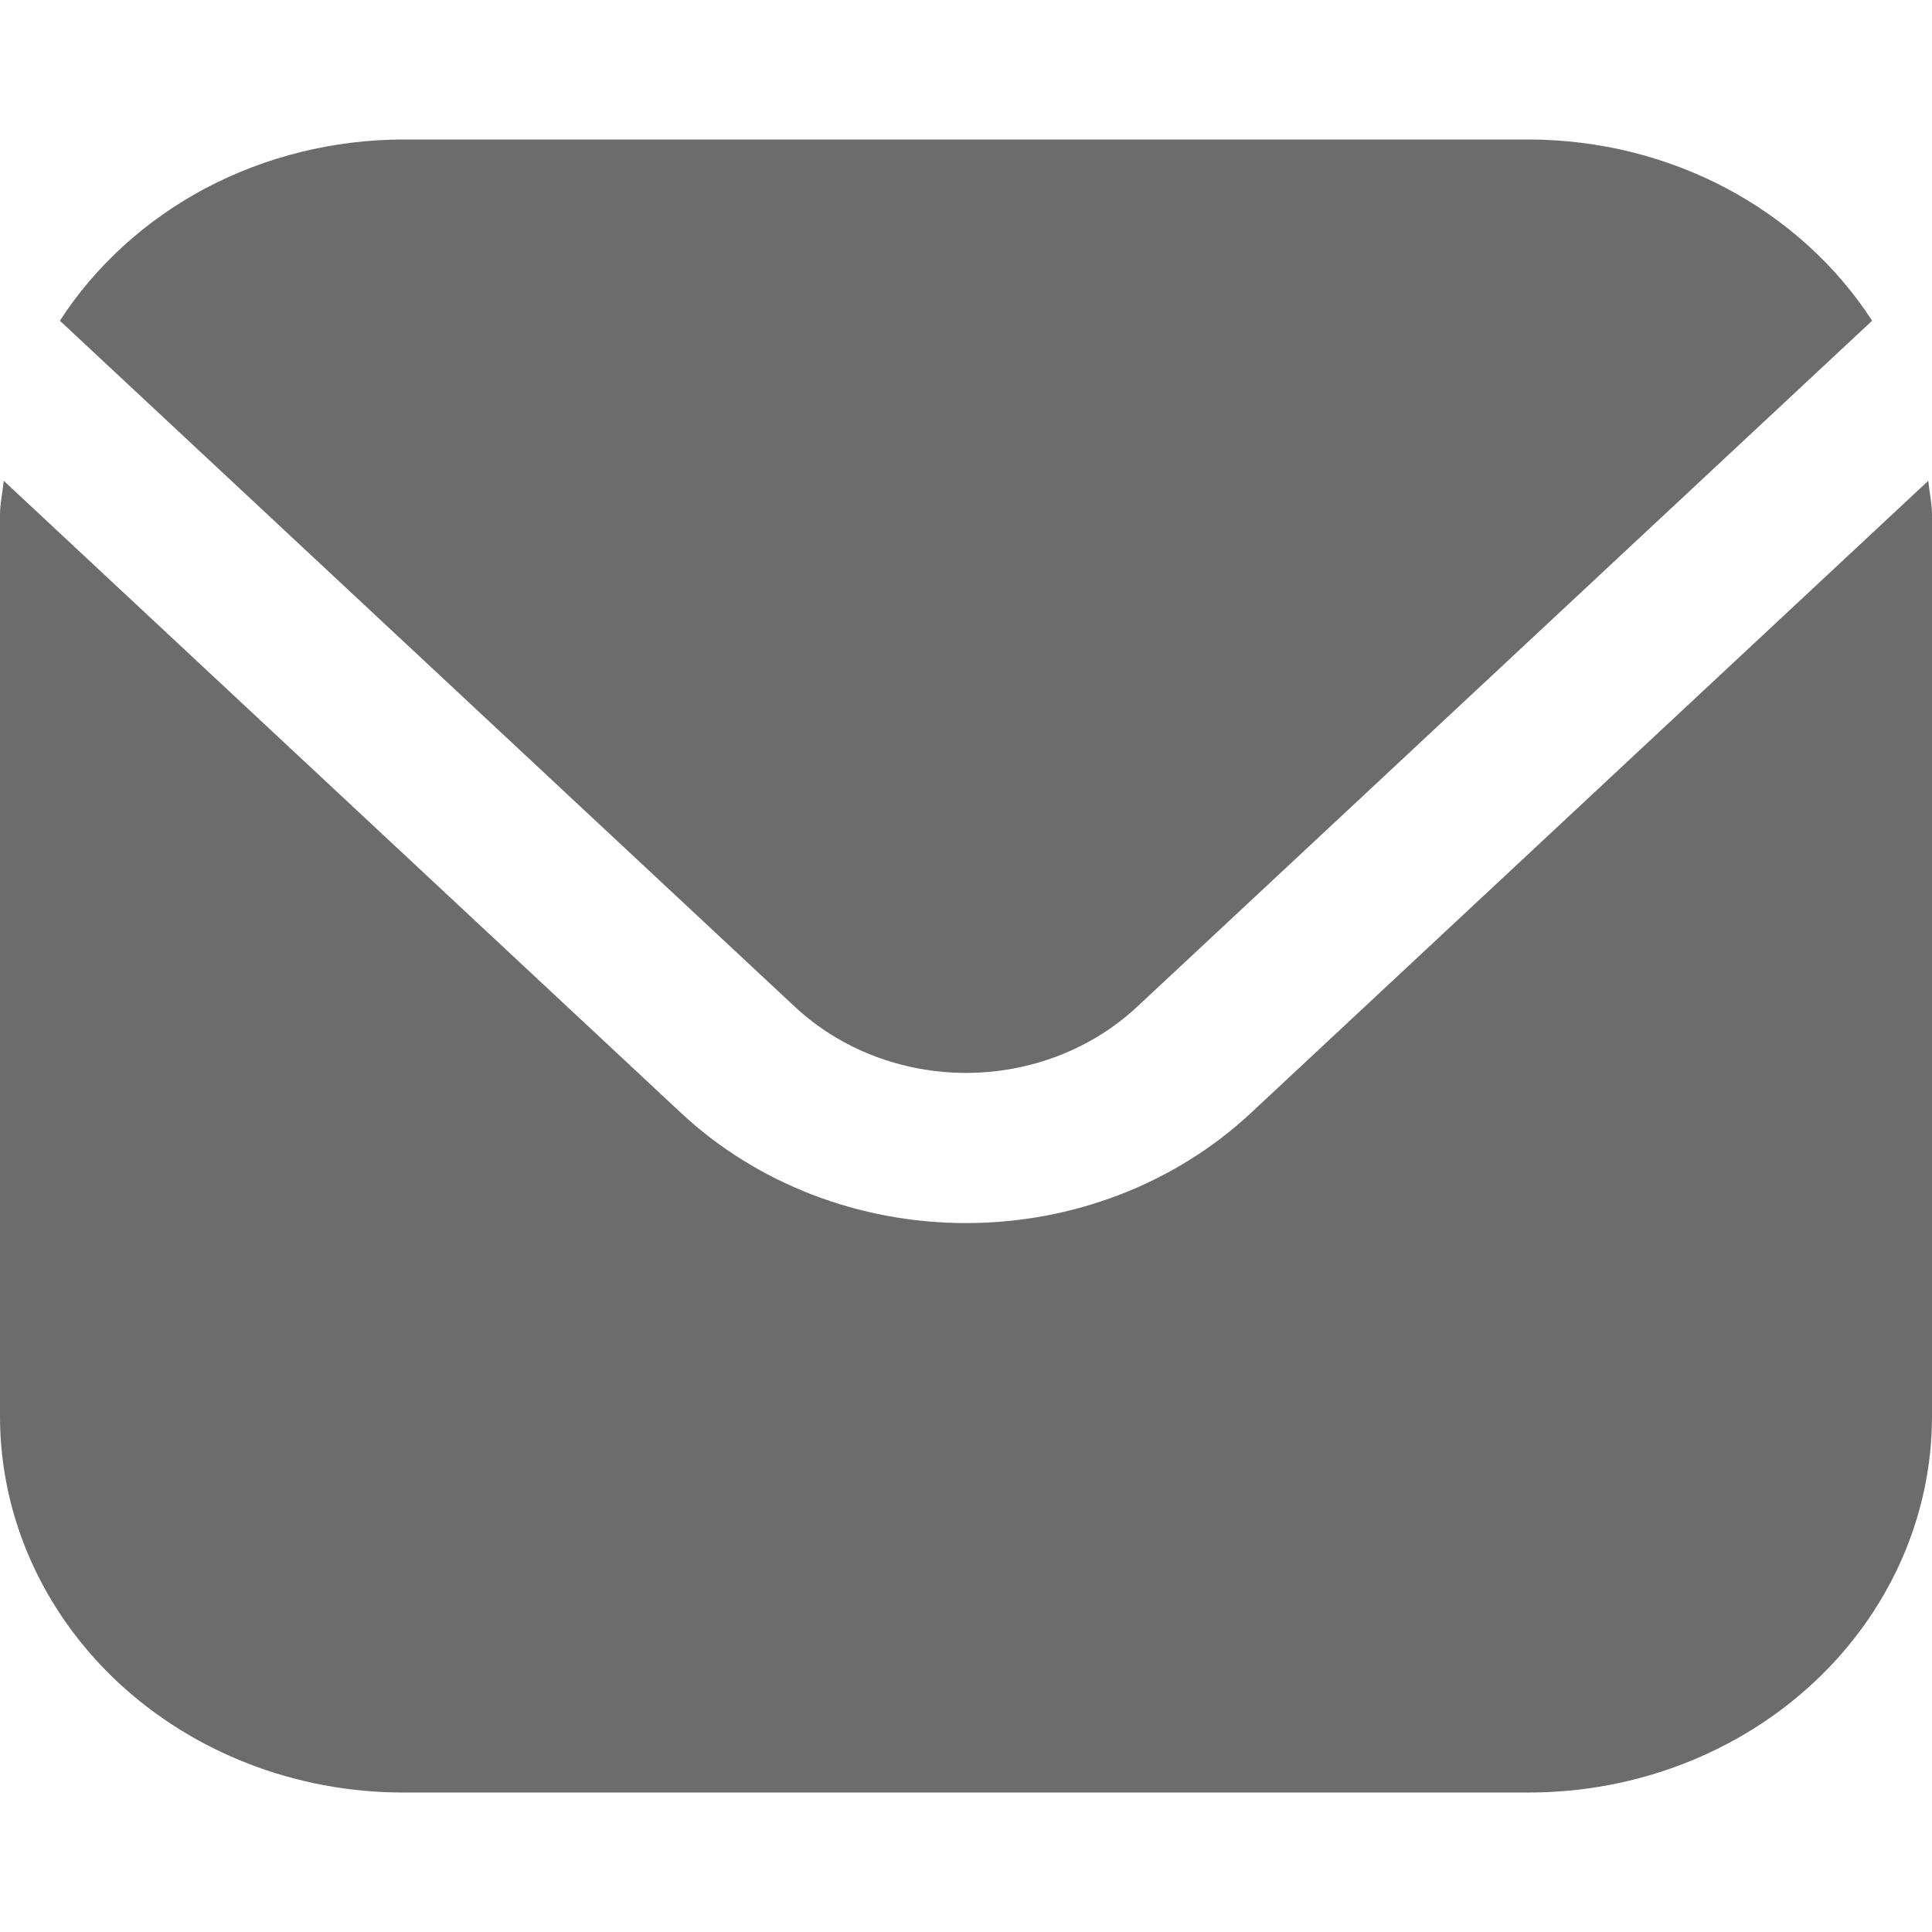 <?xml version="1.0" encoding="UTF-8"?> <svg xmlns="http://www.w3.org/2000/svg" width="15" height="15" viewBox="0 0 15 15" fill="none"><path d="M14.971 3.733L9.71 8.643C9.123 9.19 8.329 9.496 7.5 9.496C6.671 9.496 5.877 9.19 5.29 8.643L0.029 3.733C0.02 3.825 0 3.908 0 4V11C0.001 11.773 0.331 12.515 0.916 13.061C1.502 13.608 2.296 13.916 3.125 13.917H11.875C12.704 13.916 13.498 13.608 14.084 13.061C14.669 12.515 14.999 11.773 15 11V4C15 3.908 14.98 3.825 14.971 3.733Z" fill="#6C6C6C"></path><path d="M8.826 7.819L14.535 2.49C14.258 2.062 13.868 1.708 13.402 1.461C12.937 1.215 12.411 1.085 11.875 1.083H3.125C2.589 1.085 2.063 1.215 1.597 1.461C1.132 1.708 0.742 2.062 0.465 2.49L6.174 7.819C6.526 8.146 7.003 8.33 7.5 8.33C7.997 8.33 8.474 8.146 8.826 7.819Z" fill="#6C6C6C"></path></svg> 